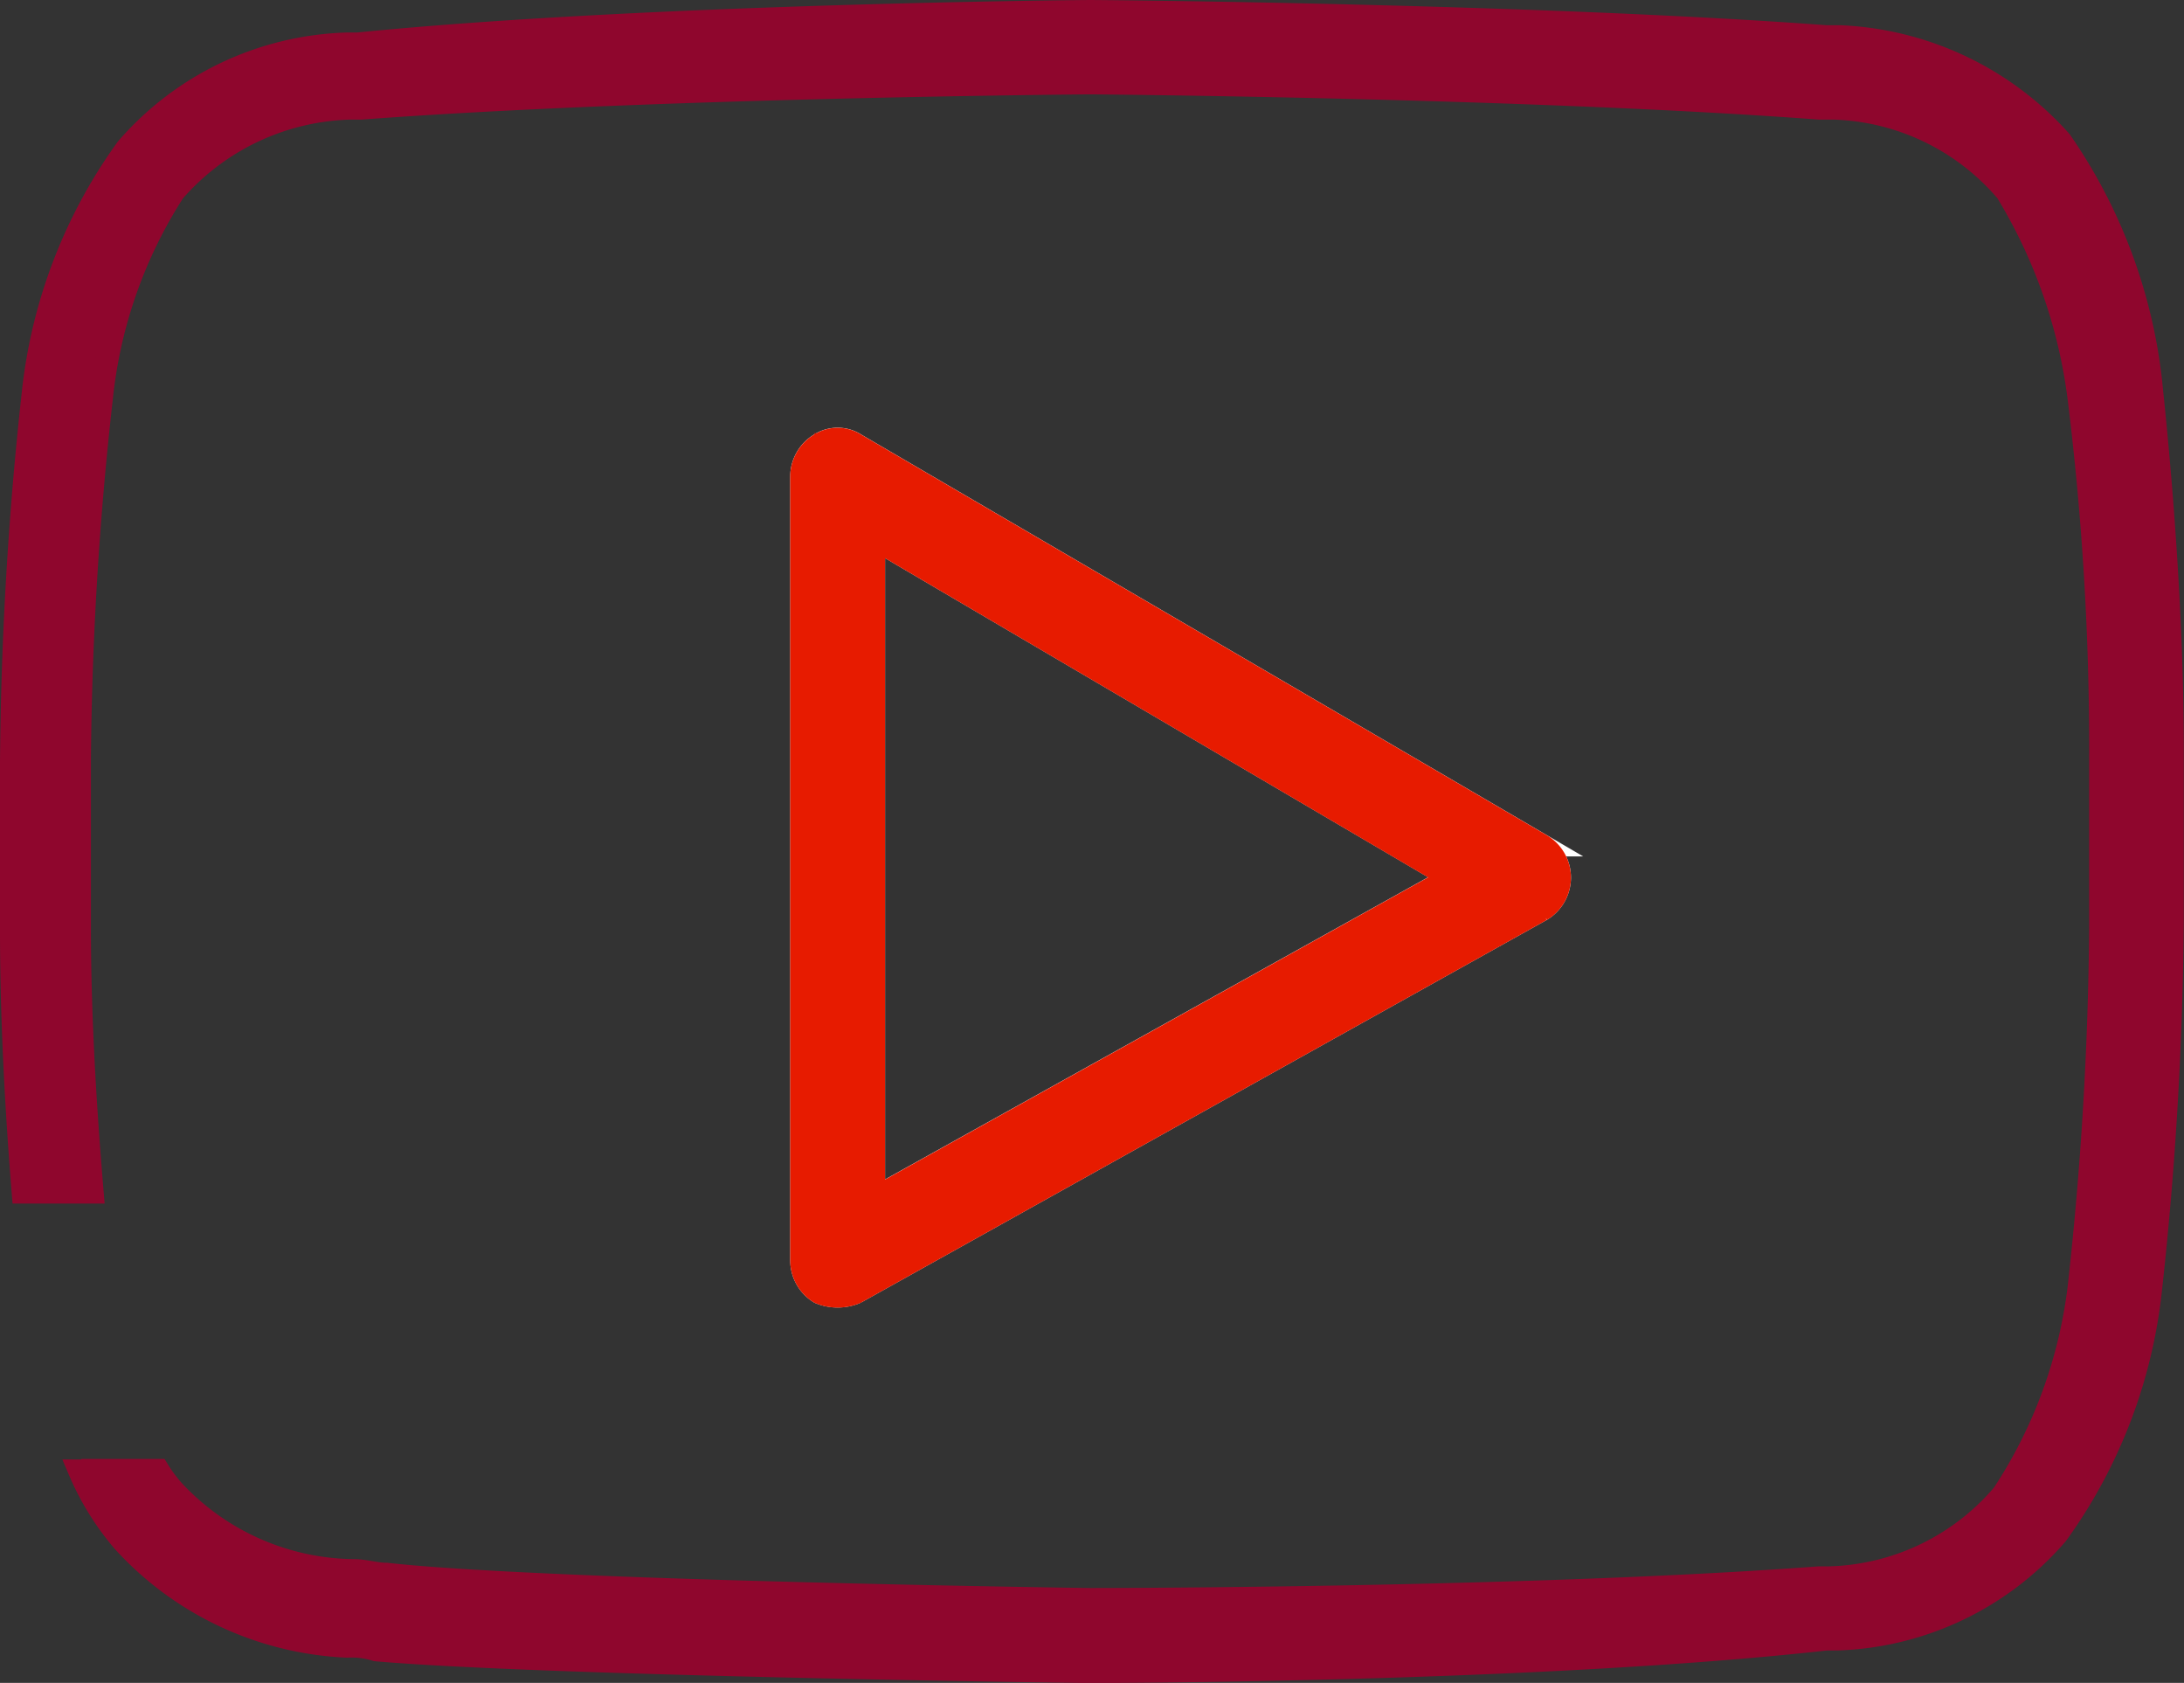 <svg xmlns="http://www.w3.org/2000/svg" viewBox="0 0 28.827 22.207"><rect x="0" y="0" width="28.827" height="22.207" fill="#333333" stroke="none"/><g id="Groupe_20962" transform="translate(0.15 0.15)"><path id="Tracé_29000" d="M203.947,183.893v8.715l7.62-4.239Z" transform="translate(-192.565 -176.94)" fill="none" stroke="#fff" stroke-width="0.3"></path><path id="Tracé_29001" d="M186.88,160.927a.5.5,0,0,1,.238-.429.433.433,0,0,1,.476,0l9.049,5.286a.5.5,0,0,1,0,.857l-9.049,5.048a.619.619,0,0,1-.476,0,.5.5,0,0,1-.238-.429Z" transform="translate(-176.45 -154.783)" fill="none" stroke="#fff" stroke-width="0.3"></path><path id="Tracé_29002" d="M28.241,64.212a6.911,6.911,0,0,0-1.191-3.191,4.144,4.144,0,0,0-2.905-1.381h-.19c-3.858-.286-9.62-.333-9.715-.333-.048,0-5.858.048-9.668.429H4.429a4,4,0,0,0-2.905,1.381A6.729,6.729,0,0,0,.286,64.355,47.646,47.646,0,0,0,0,69.213v2.238c0,1.25.079,2.513.154,3.438h.914C.991,73.974.9,72.682.9,71.4V69.165A45.808,45.808,0,0,1,1.191,64.4a6.216,6.216,0,0,1,.953-2.715,3.2,3.2,0,0,1,2.334-1.1H4.62c3.81-.286,9.572-.333,9.62-.333s5.81.048,9.62.333h.19a3.118,3.118,0,0,1,2.286,1.1,6.9,6.9,0,0,1,.953,2.715,37.492,37.492,0,0,1,.286,4.762V71.4h0a45.808,45.808,0,0,1-.286,4.762,6.351,6.351,0,0,1-1,2.715A3.118,3.118,0,0,1,24,79.976H23.86c-3.81.286-9.572.286-9.62.286s-7.191-.1-9.287-.333c-.143,0-.286-.048-.429-.048a3.3,3.3,0,0,1-2.381-1.048,1.851,1.851,0,0,1-.205-.274H1.074v.007H.9a3.586,3.586,0,0,0,.58.934,4.246,4.246,0,0,0,2.953,1.381,1.049,1.049,0,0,1,.381.048c2.191.19,9.144.286,9.43.286.048,0,5.858,0,9.715-.429H24.1A4,4,0,0,0,27,79.4a6.729,6.729,0,0,0,1.238-3.238,47.647,47.647,0,0,0,.286-4.858V69.07C28.527,66.689,28.241,64.26,28.241,64.212Z" transform="translate(0 -59.307)" fill="#8f062d" stroke="#8f062d" stroke-width="0.3"></path><path id="Tracé_29003" d="M187.118,171.69a.619.619,0,0,0,.476,0l9.049-5.048a.5.5,0,0,0,0-.857l-9.049-5.286a.433.433,0,0,0-.476,0,.5.5,0,0,0-.238.429v10.334A.5.5,0,0,0,187.118,171.69Zm.714-9.953,7.62,4.477-7.62,4.239Z" transform="translate(-176.45 -154.783)" fill="#e71b00" stroke="#e71b00" stroke-width="0.3"></path></g></svg>

